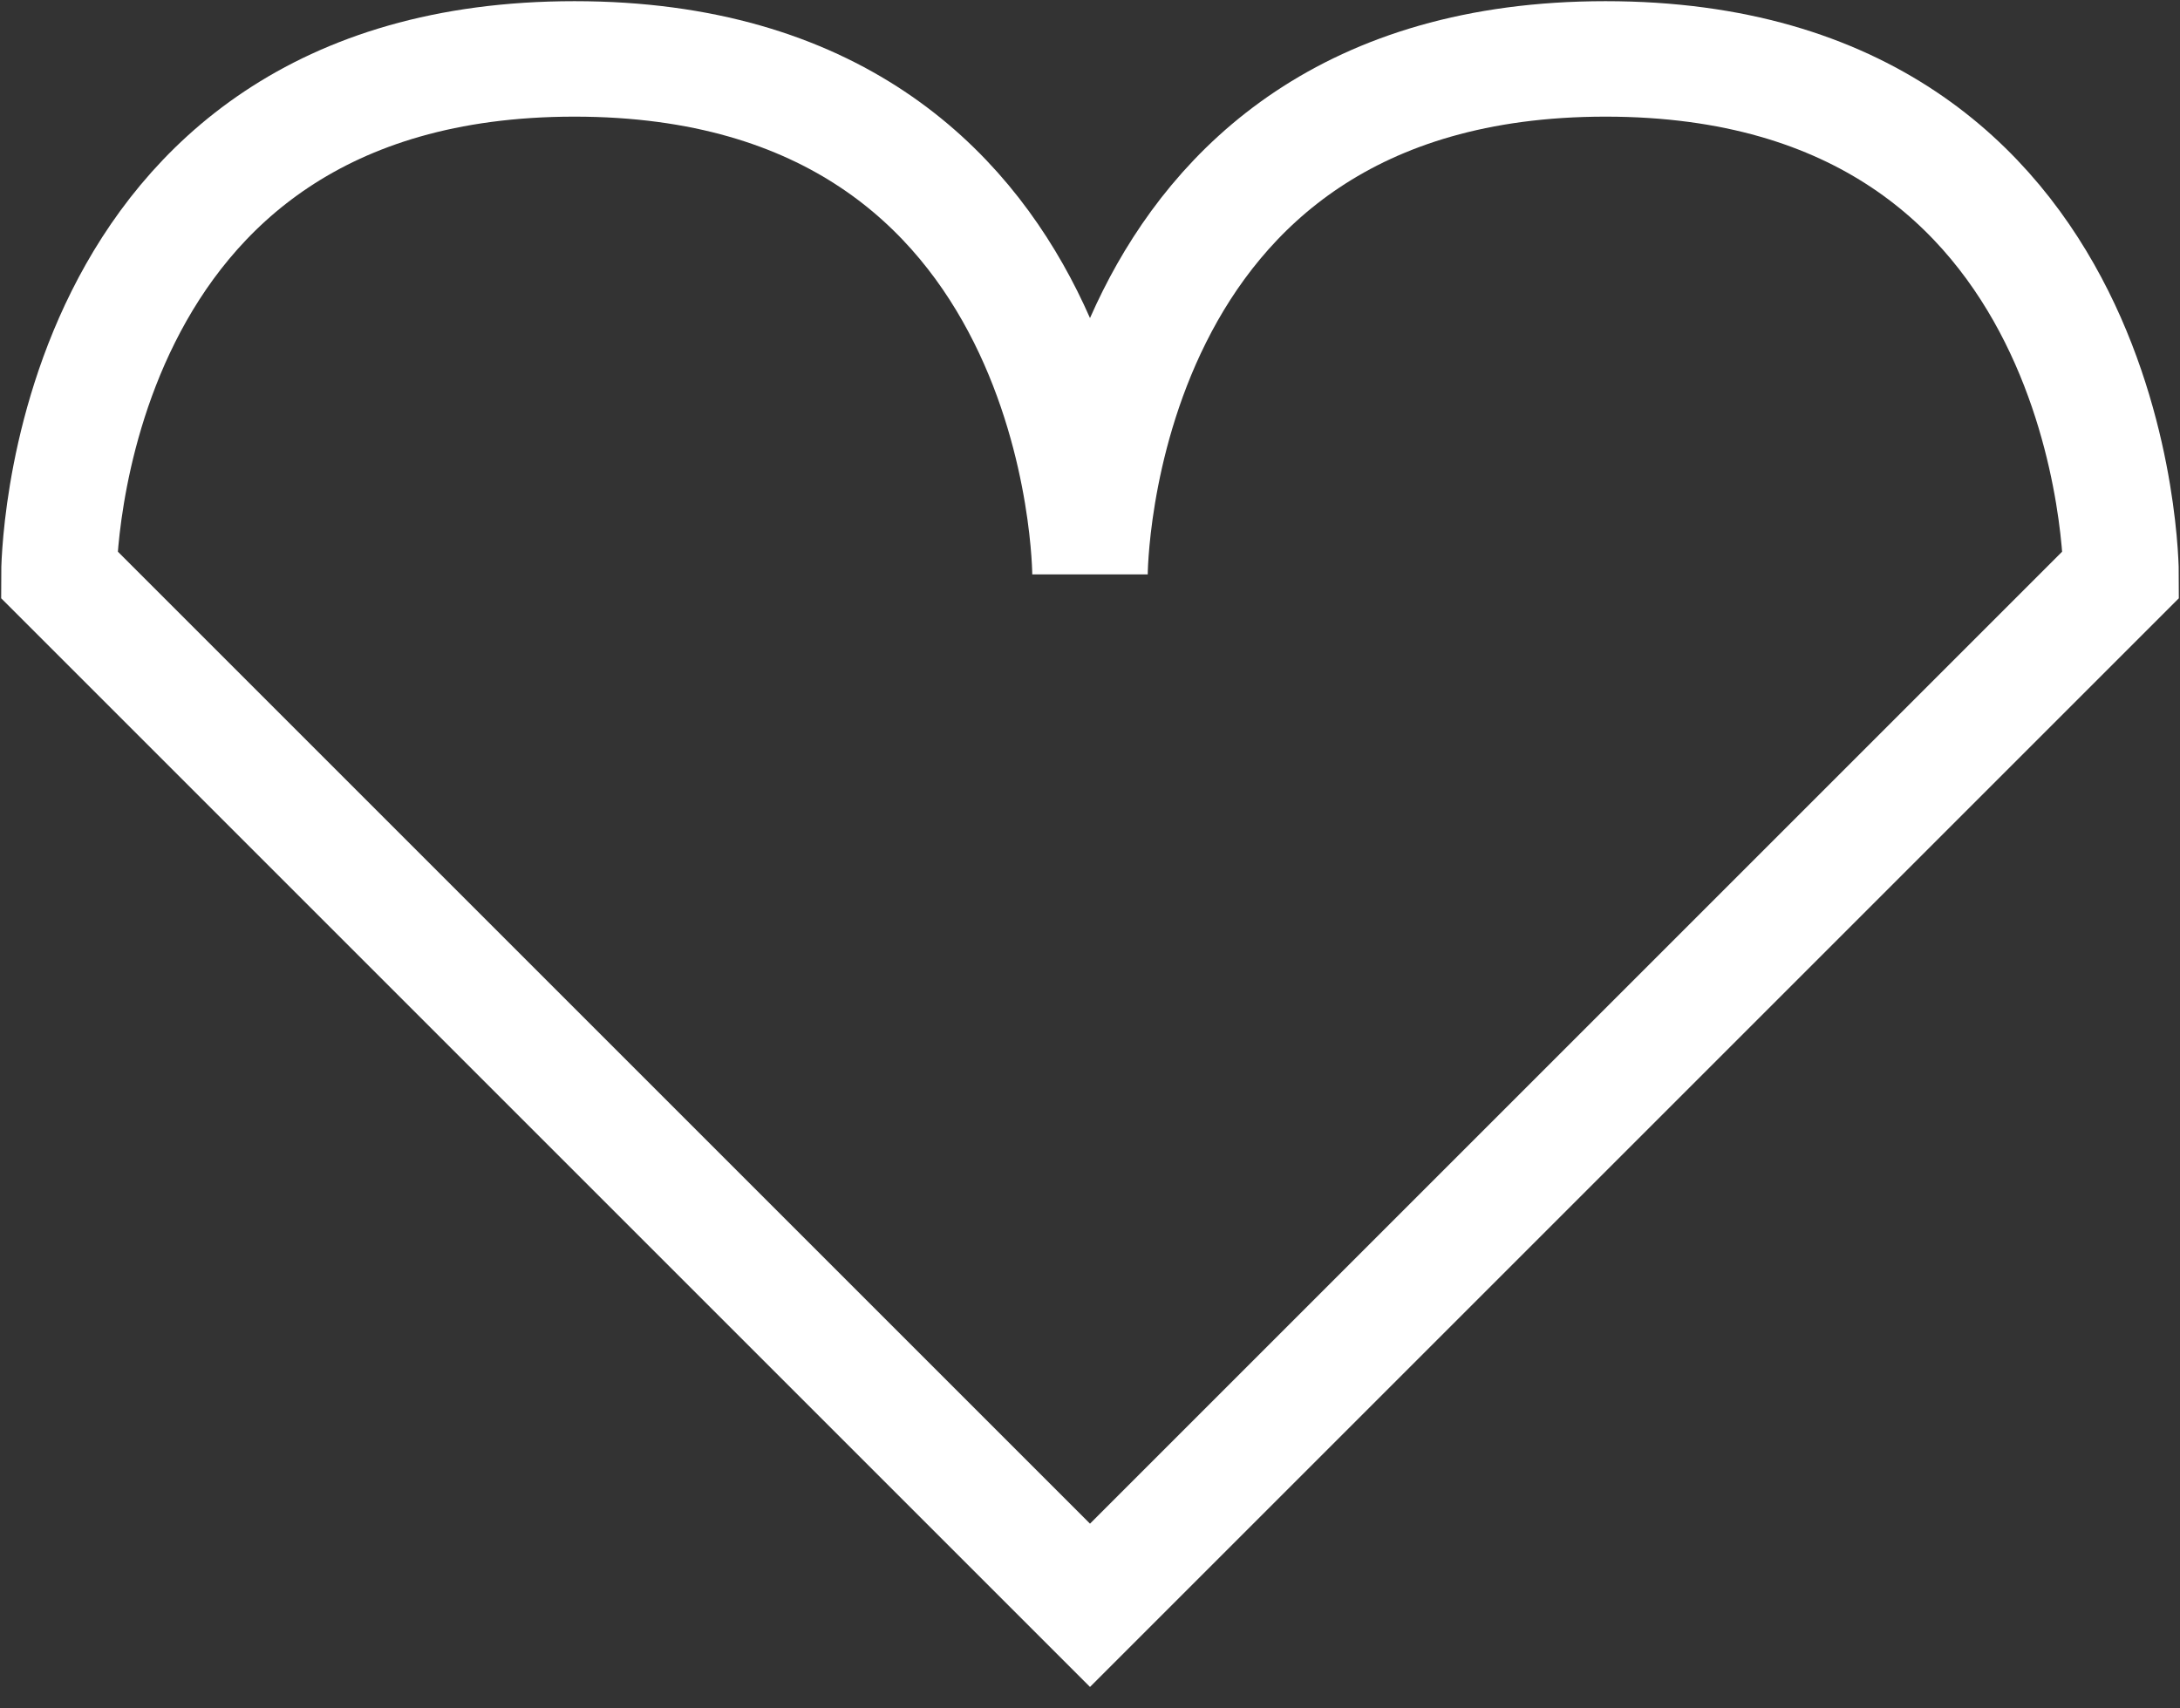 <svg width="74" height="58" viewBox="0 0 74 58" fill="none" xmlns="http://www.w3.org/2000/svg">
<rect x="0" y="0" width="74" height="58" fill="#333333" stroke="none"/>
<path d="M2 19.5C2 19.5 2 2 19.5 2C37 2 37 19.5 37 19.5C37 19.5 37 2 54.5 2C72 2 72 19.5 72 19.5L37 54.5L2 19.5Z" stroke="white" stroke-width="3.92"/>
</svg>